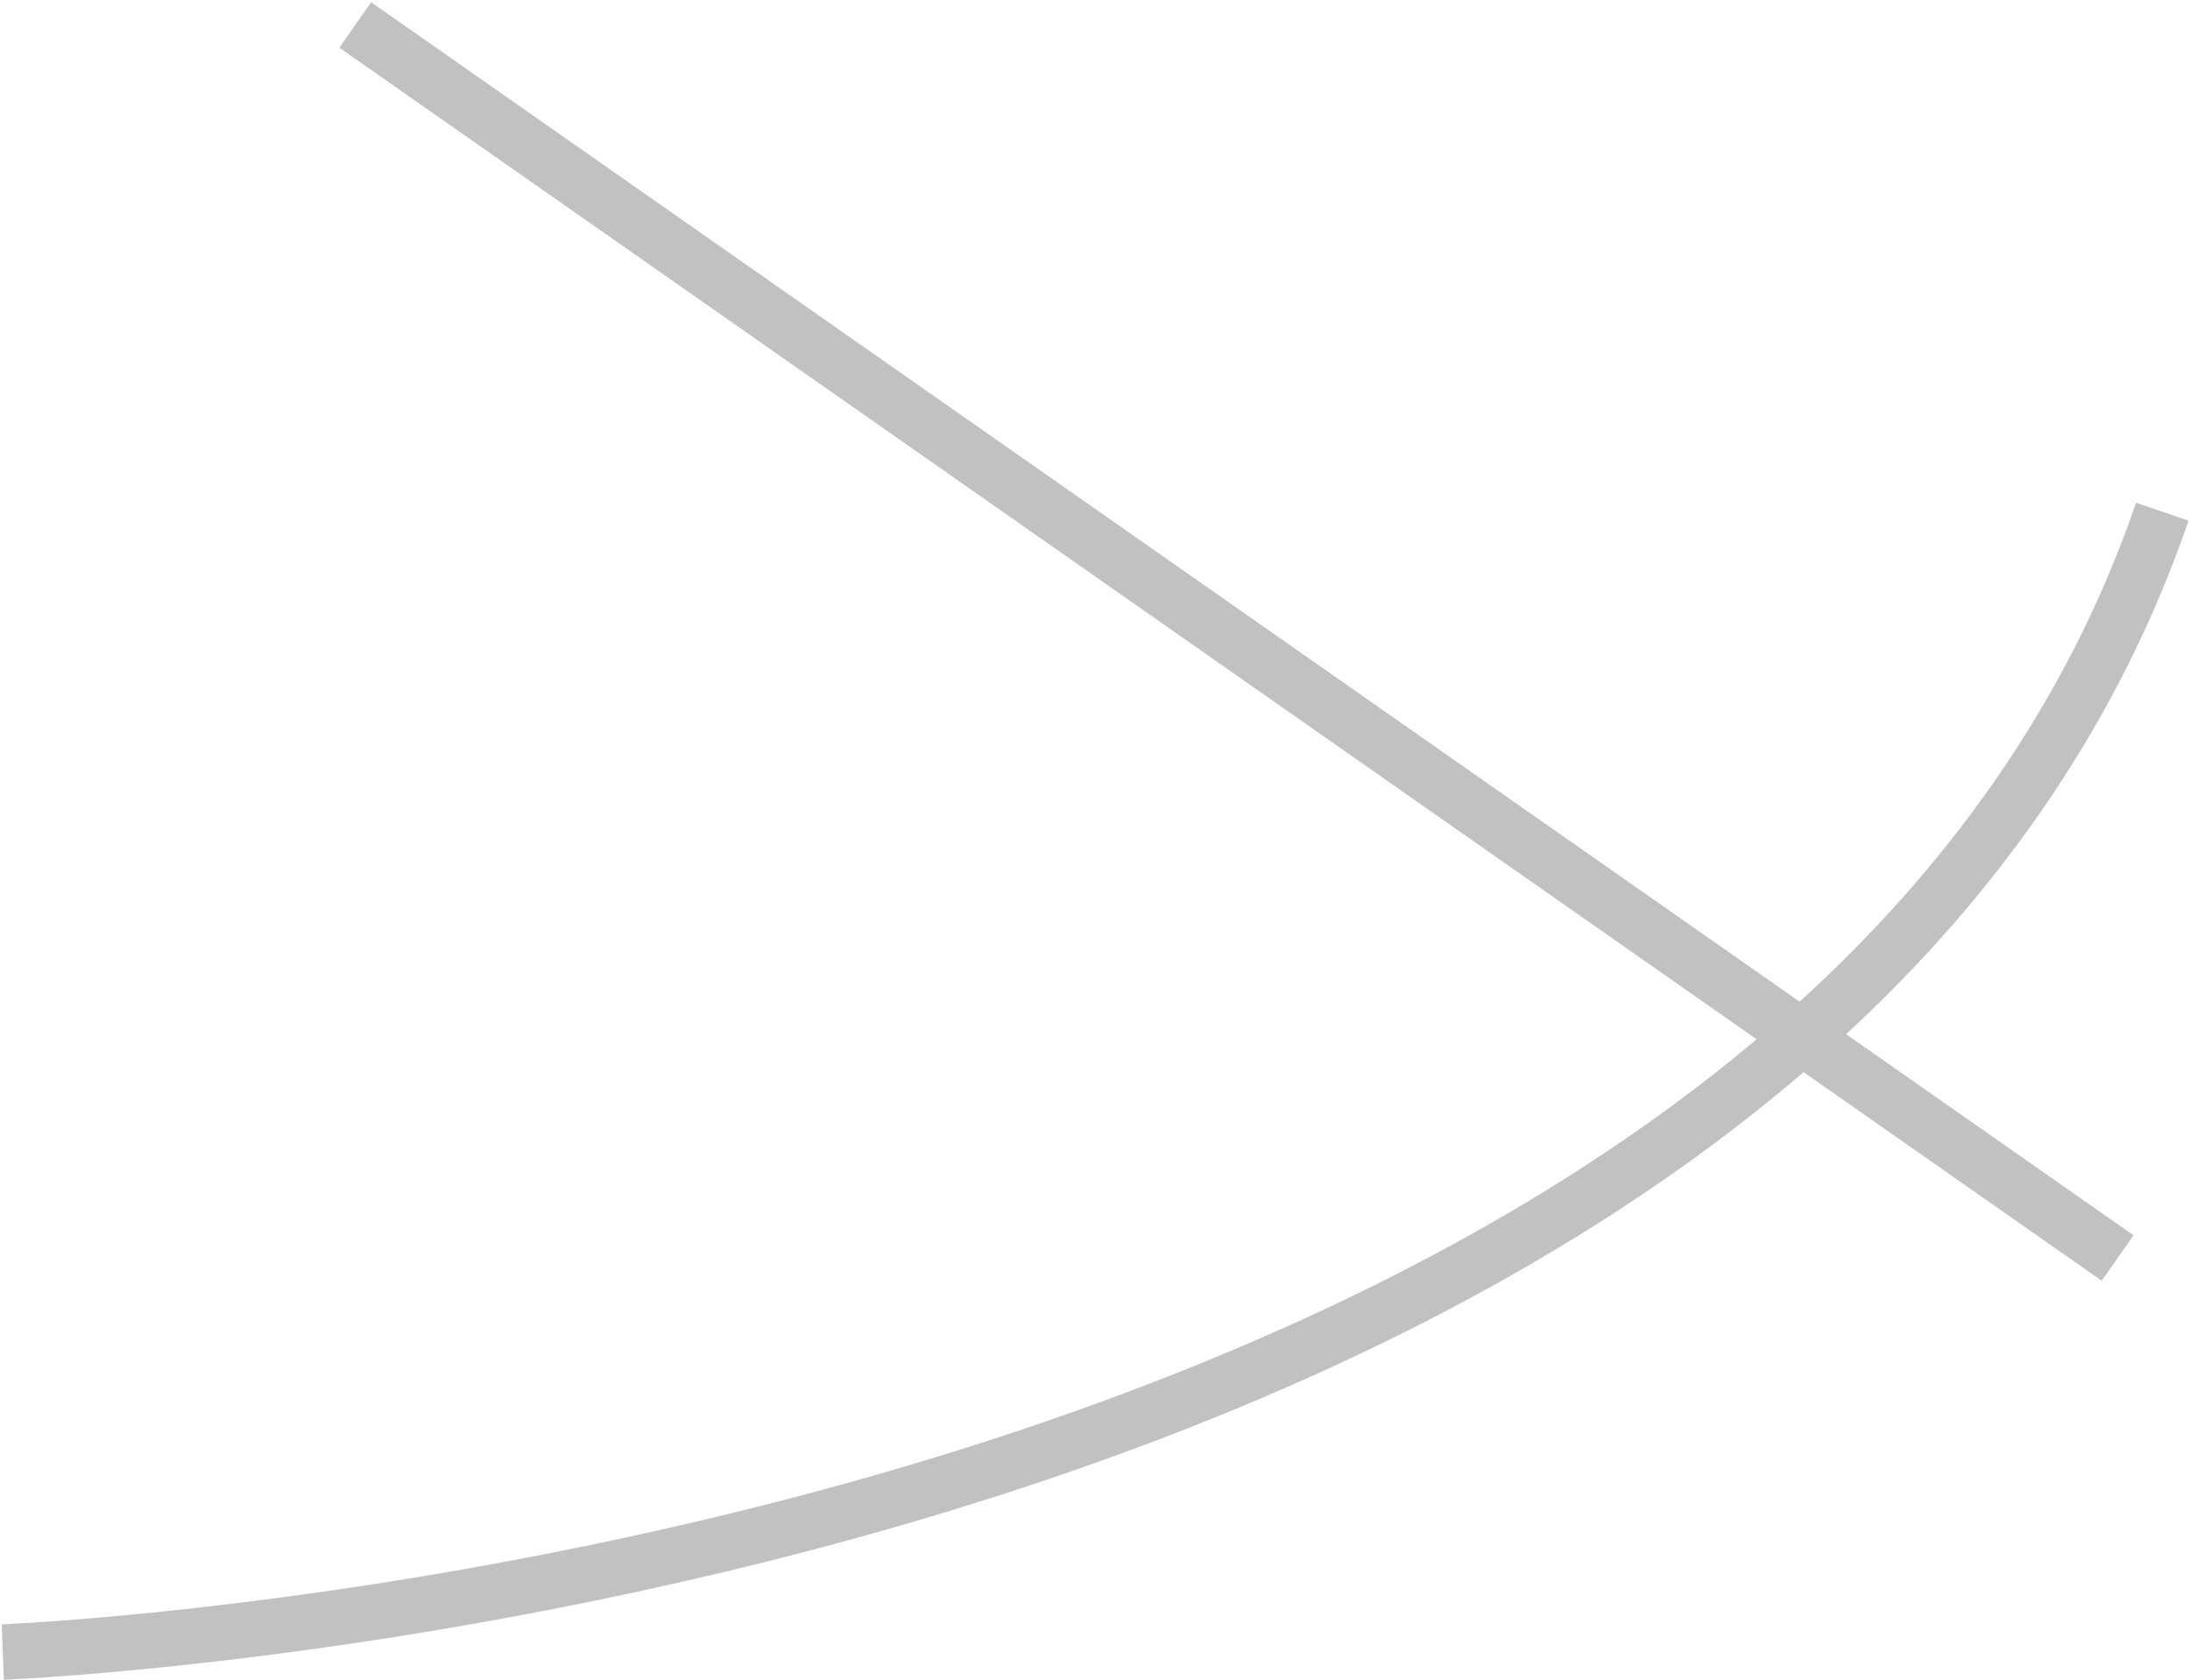 <?xml version="1.0" encoding="utf-8"?>
<svg xmlns="http://www.w3.org/2000/svg" fill="none" height="100%" overflow="visible" preserveAspectRatio="none" style="display: block;" viewBox="0 0 790 606" width="100%">
<path d="M1 596C1 596 647.48 570.915 780 184.598M128.147 9L763.883 453.849" id="Vector 4" stroke="#C2C1C1" stroke-width="20"/>
</svg>